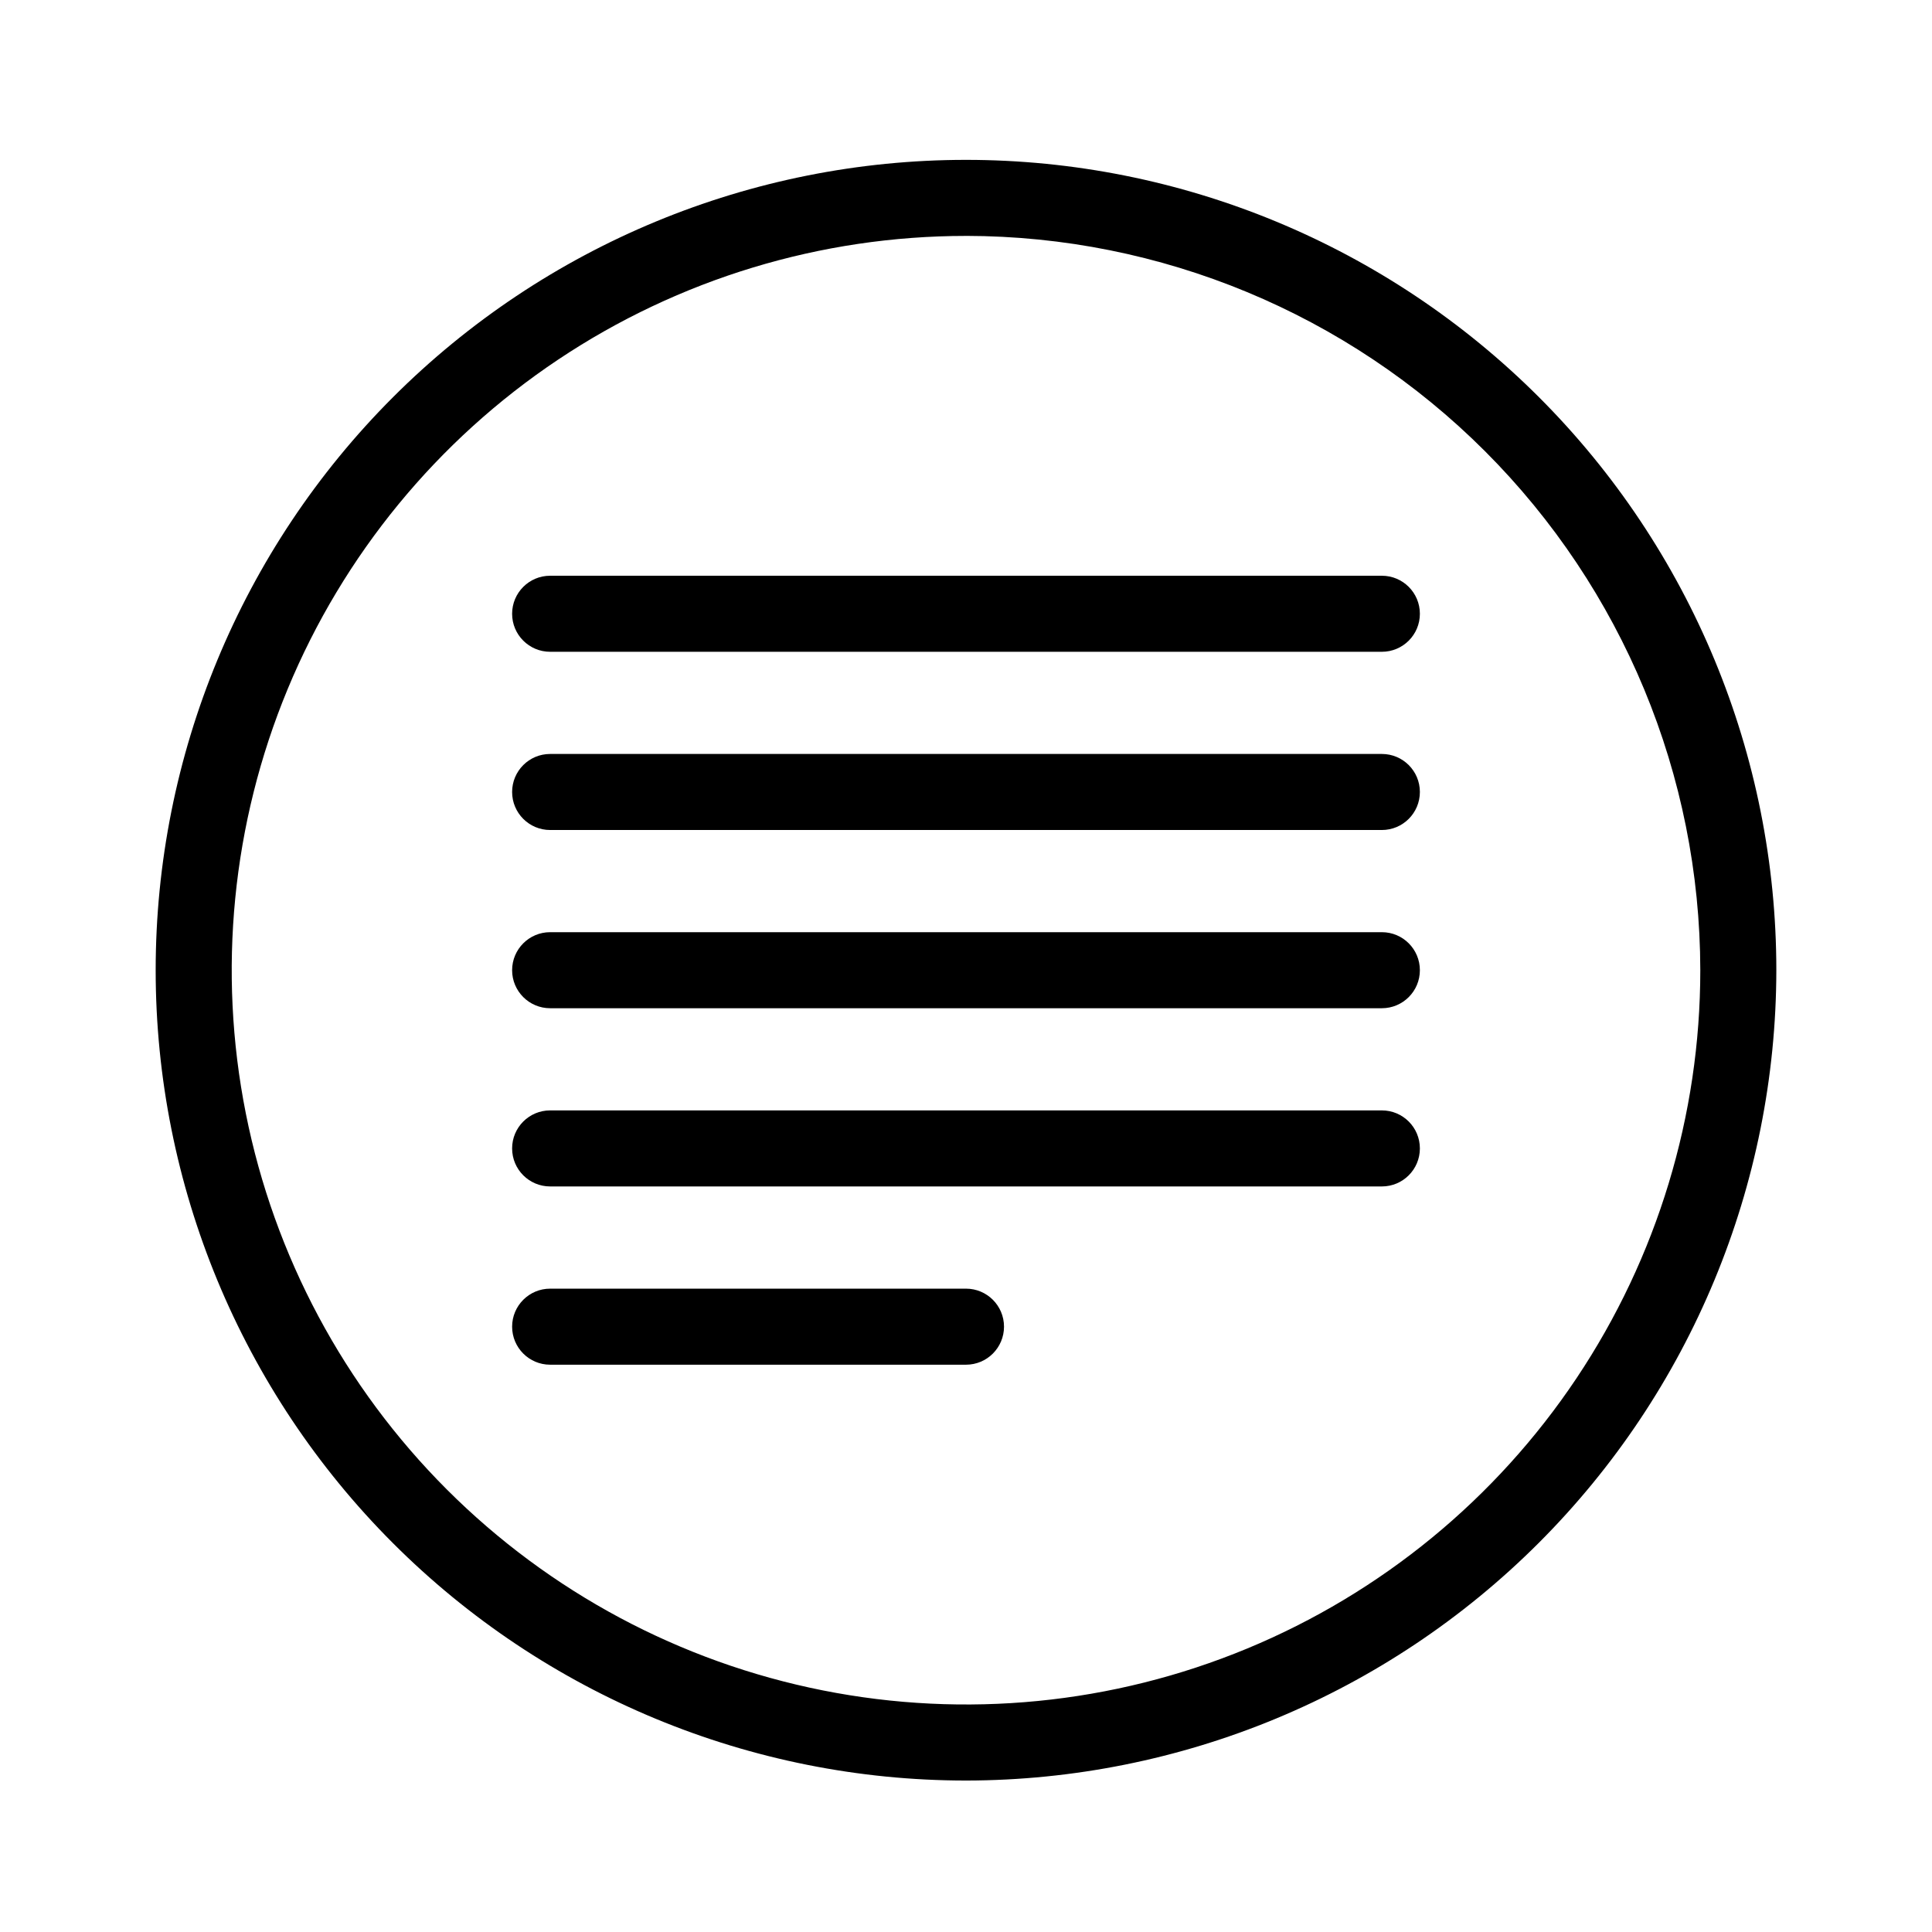 <?xml version="1.0" encoding="UTF-8"?>
<!-- Uploaded to: SVG Repo, www.svgrepo.com, Generator: SVG Repo Mixer Tools -->
<svg fill="#000000" width="800px" height="800px" version="1.1" viewBox="144 144 512 512" xmlns="http://www.w3.org/2000/svg">
 <g>
  <path d="m400 615.86c-56.957 0-111.58-22.625-151.85-62.898-40.273-40.273-62.895-94.895-62.895-151.85 0-56.957 22.625-111.58 62.895-151.85 40.273-40.27 94.895-62.898 151.85-62.898 56.953 0 111.57 22.625 151.85 62.898 40.273 40.273 62.898 94.895 62.898 151.85-0.062 56.934-22.707 111.52-62.969 151.78-40.258 40.258-94.844 62.906-151.78 62.969zm0-409.34c-38.488 0.004-76.113 11.414-108.11 32.797-32 21.383-56.941 51.773-71.672 87.332-14.727 35.559-18.578 74.684-11.07 112.43 7.508 37.746 26.043 72.422 53.258 99.637 27.215 27.211 61.887 45.746 99.637 53.254 37.746 7.508 76.871 3.656 112.43-11.074 35.559-14.727 65.949-39.672 87.332-71.672 21.383-32 32.793-69.625 32.793-108.11-0.059-51.594-20.578-101.05-57.059-137.54-36.48-36.484-85.945-57.004-137.54-57.062z"/>
  <path d="m510.21 316.73h-220.42c-5.562 0-10.074-4.512-10.074-10.074 0-5.566 4.512-10.078 10.074-10.078h220.42c5.566 0 10.074 4.512 10.074 10.078 0 5.562-4.508 10.074-10.074 10.074z"/>
  <path d="m510.21 363.96h-220.42c-5.562 0-10.074-4.512-10.074-10.078 0-5.566 4.512-10.074 10.074-10.074h220.42c5.566 0 10.074 4.508 10.074 10.074 0 5.566-4.508 10.078-10.074 10.078z"/>
  <path d="m510.21 411.19h-220.42c-5.562 0-10.074-4.512-10.074-10.074 0-5.566 4.512-10.078 10.074-10.078h220.42c5.566 0 10.074 4.512 10.074 10.078 0 5.562-4.508 10.074-10.074 10.074z"/>
  <path d="m510.21 458.42h-220.42c-5.562 0-10.074-4.508-10.074-10.074s4.512-10.078 10.074-10.078h220.42c5.566 0 10.074 4.512 10.074 10.078s-4.508 10.074-10.074 10.074z"/>
  <path d="m400 505.66h-110.21c-5.562 0-10.074-4.512-10.074-10.078 0-5.562 4.512-10.074 10.074-10.074h110.21c5.562 0 10.074 4.512 10.074 10.074 0 5.566-4.512 10.078-10.074 10.078z"/>
 </g>
</svg>